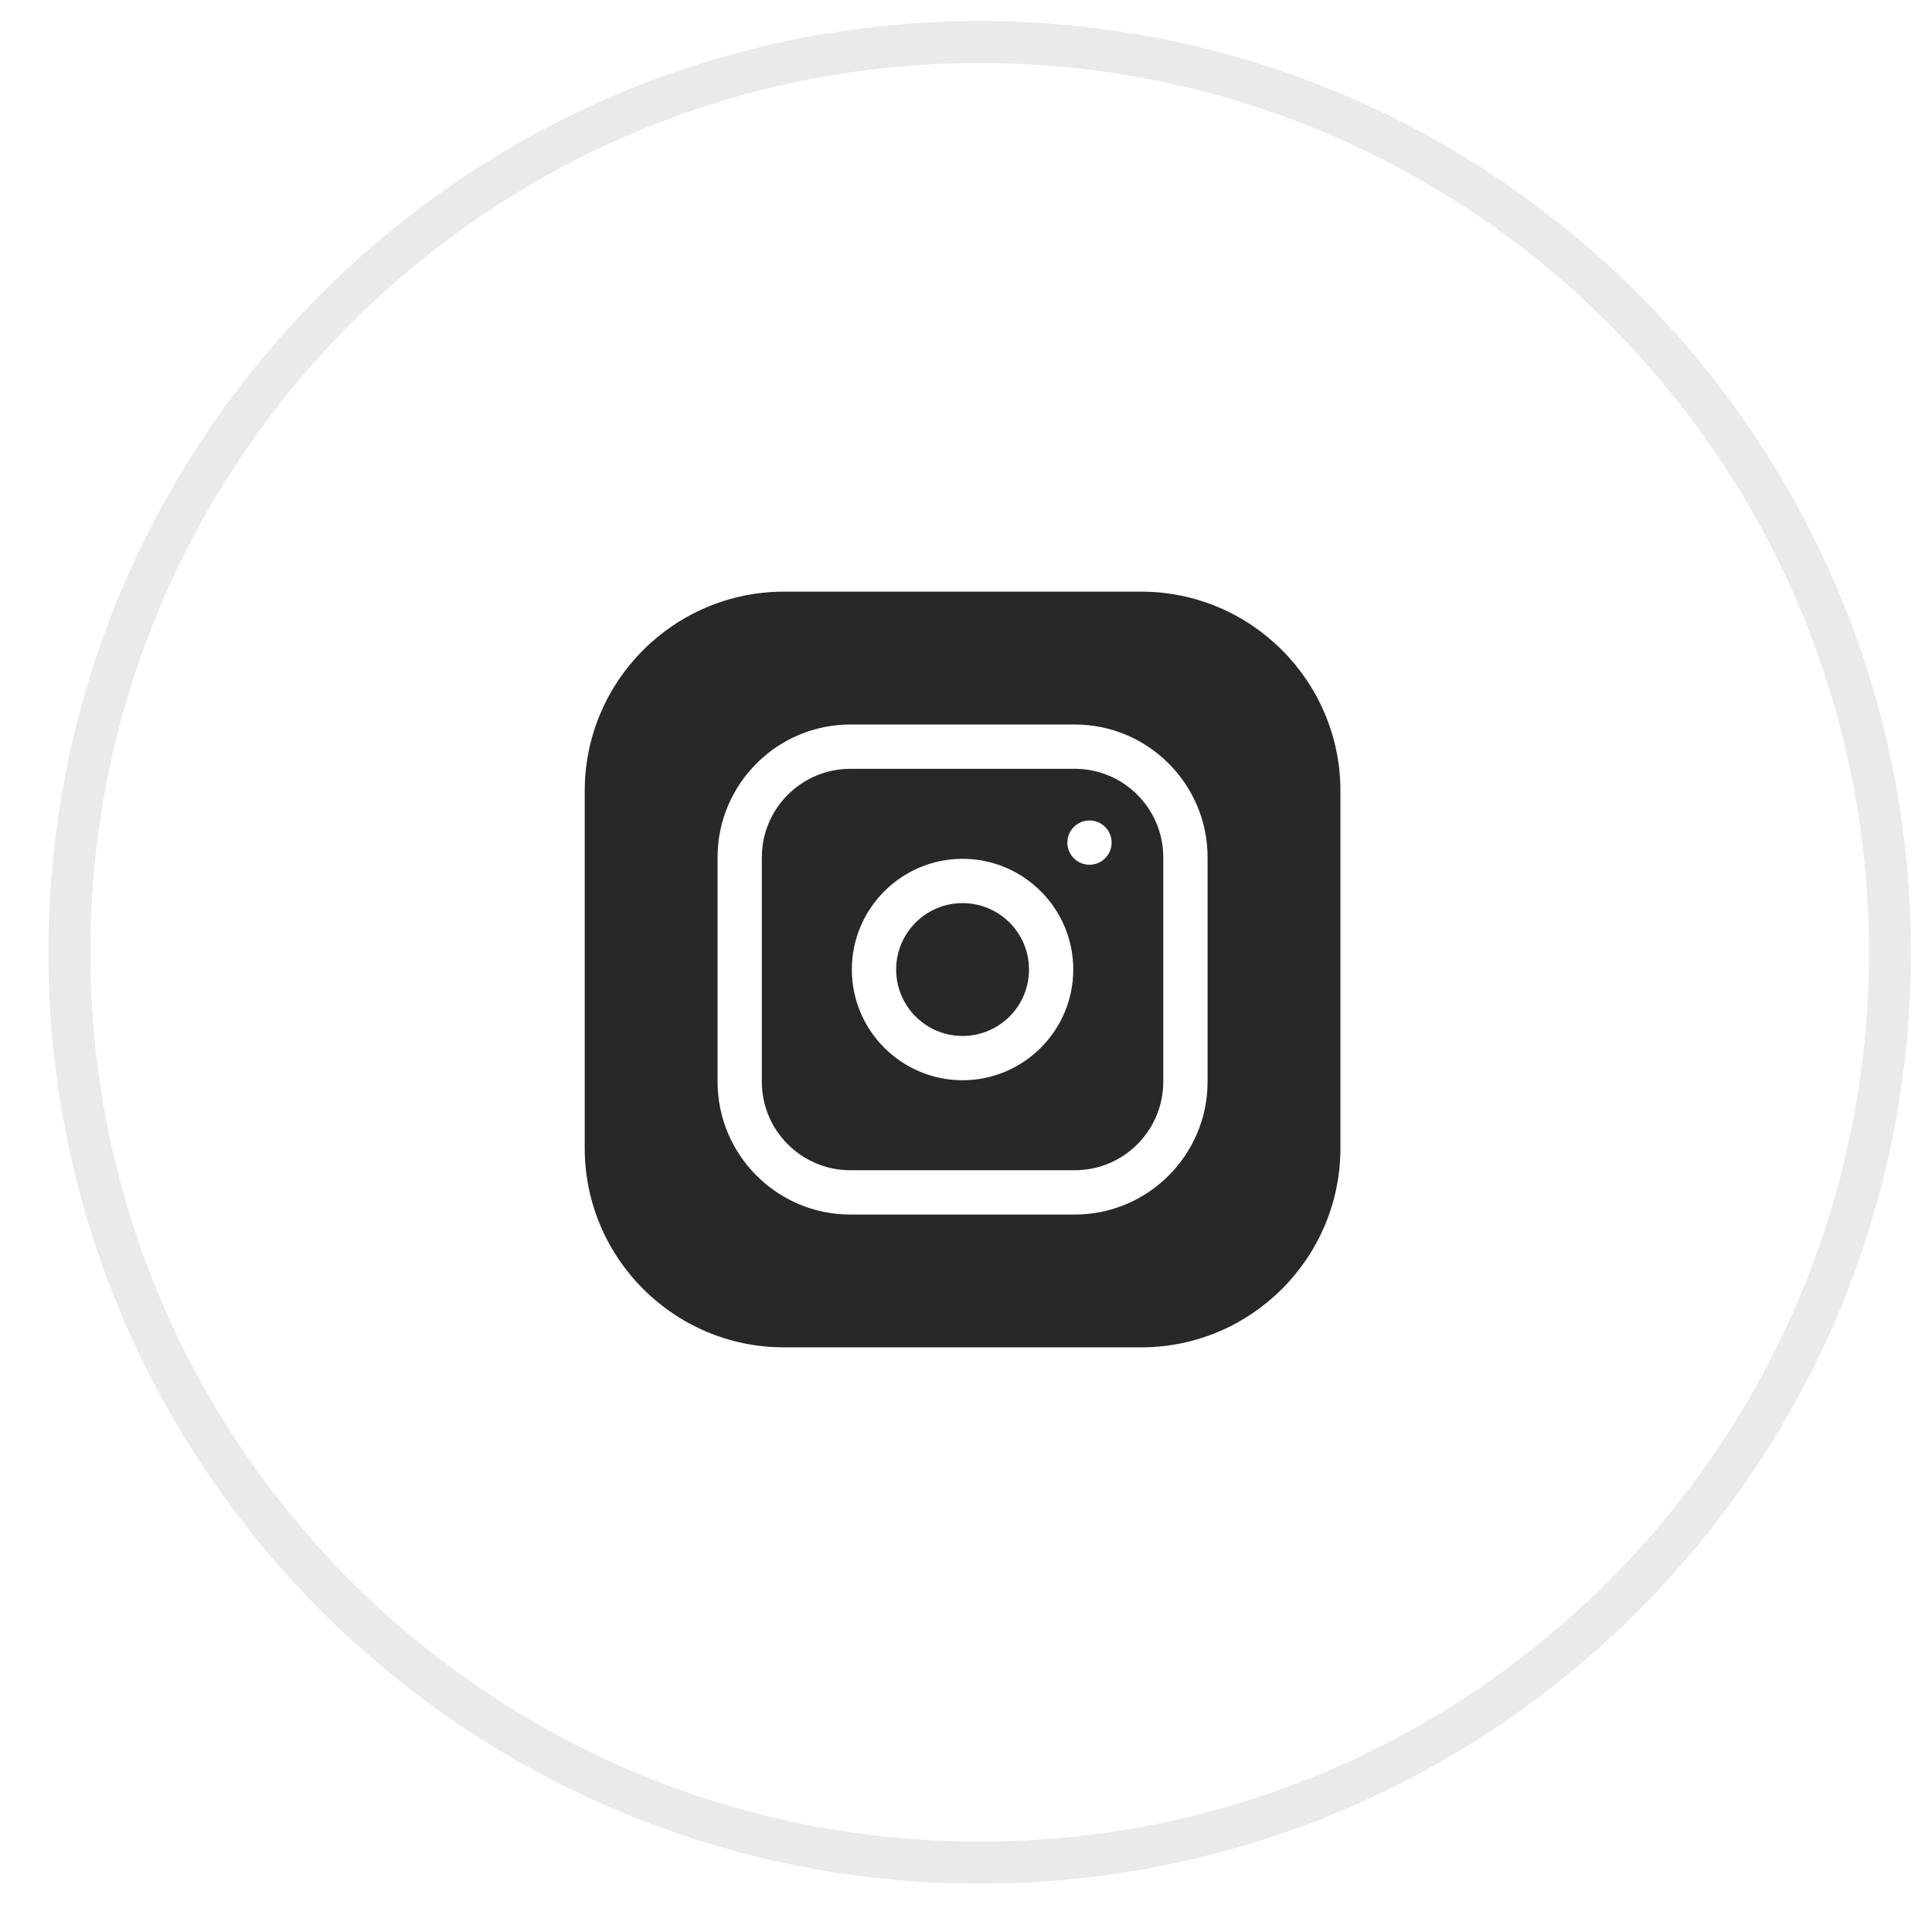 <svg width="46" height="46" viewBox="0 0 46 46" fill="none" xmlns="http://www.w3.org/2000/svg">
<path opacity="0.1" fill-rule="evenodd" clip-rule="evenodd" d="M23.326 44.348C35.295 44.348 44.999 34.645 44.999 22.675C44.999 10.705 35.295 1.001 23.326 1.001C11.356 1.001 1.652 10.705 1.652 22.675C1.652 34.645 11.356 44.348 23.326 44.348Z" stroke="#282828" strokeWidth="1.858"/>
<g clipPath="url(#clip0_1172_3596)">
<path d="M24.5 23.084C24.5 23.958 23.792 24.666 22.918 24.666C22.045 24.666 21.337 23.958 21.337 23.084C21.337 22.211 22.045 21.503 22.918 21.503C23.792 21.503 24.5 22.211 24.5 23.084Z" fill="#282828"/>
<path d="M25.589 18.305H20.247C19.084 18.305 18.139 19.25 18.139 20.413V25.755C18.139 26.918 19.084 27.863 20.247 27.863H25.589C26.752 27.863 27.697 26.918 27.697 25.755V20.413C27.697 19.25 26.752 18.305 25.589 18.305ZM22.918 25.72C21.465 25.72 20.282 24.537 20.282 23.084C20.282 21.631 21.465 20.448 22.918 20.448C24.371 20.448 25.554 21.631 25.554 23.084C25.554 24.537 24.371 25.72 22.918 25.72ZM25.94 20.589C25.649 20.589 25.413 20.353 25.413 20.062C25.413 19.771 25.649 19.535 25.94 19.535C26.231 19.535 26.467 19.771 26.467 20.062C26.467 20.353 26.231 20.589 25.94 20.589Z" fill="#282828"/>
<path d="M27.171 14.087H18.666C16.05 14.087 13.922 16.216 13.922 18.832V27.336C13.922 29.952 16.05 32.08 18.666 32.08H27.171C29.786 32.08 31.915 29.952 31.915 27.336V18.832C31.915 16.216 29.786 14.087 27.171 14.087ZM28.752 25.755C28.752 27.499 27.333 28.918 25.589 28.918H20.247C18.504 28.918 17.085 27.499 17.085 25.755V20.413C17.085 18.669 18.504 17.25 20.247 17.25H25.589C27.333 17.25 28.752 18.669 28.752 20.413V25.755Z" fill="#282828"/>
</g>
<defs>
<clipPath id="clip0_1172_3596">
<rect width="17.993" height="17.993" fill="white" transform="translate(13.922 14.087)"/>
</clipPath>
</defs>
</svg>
